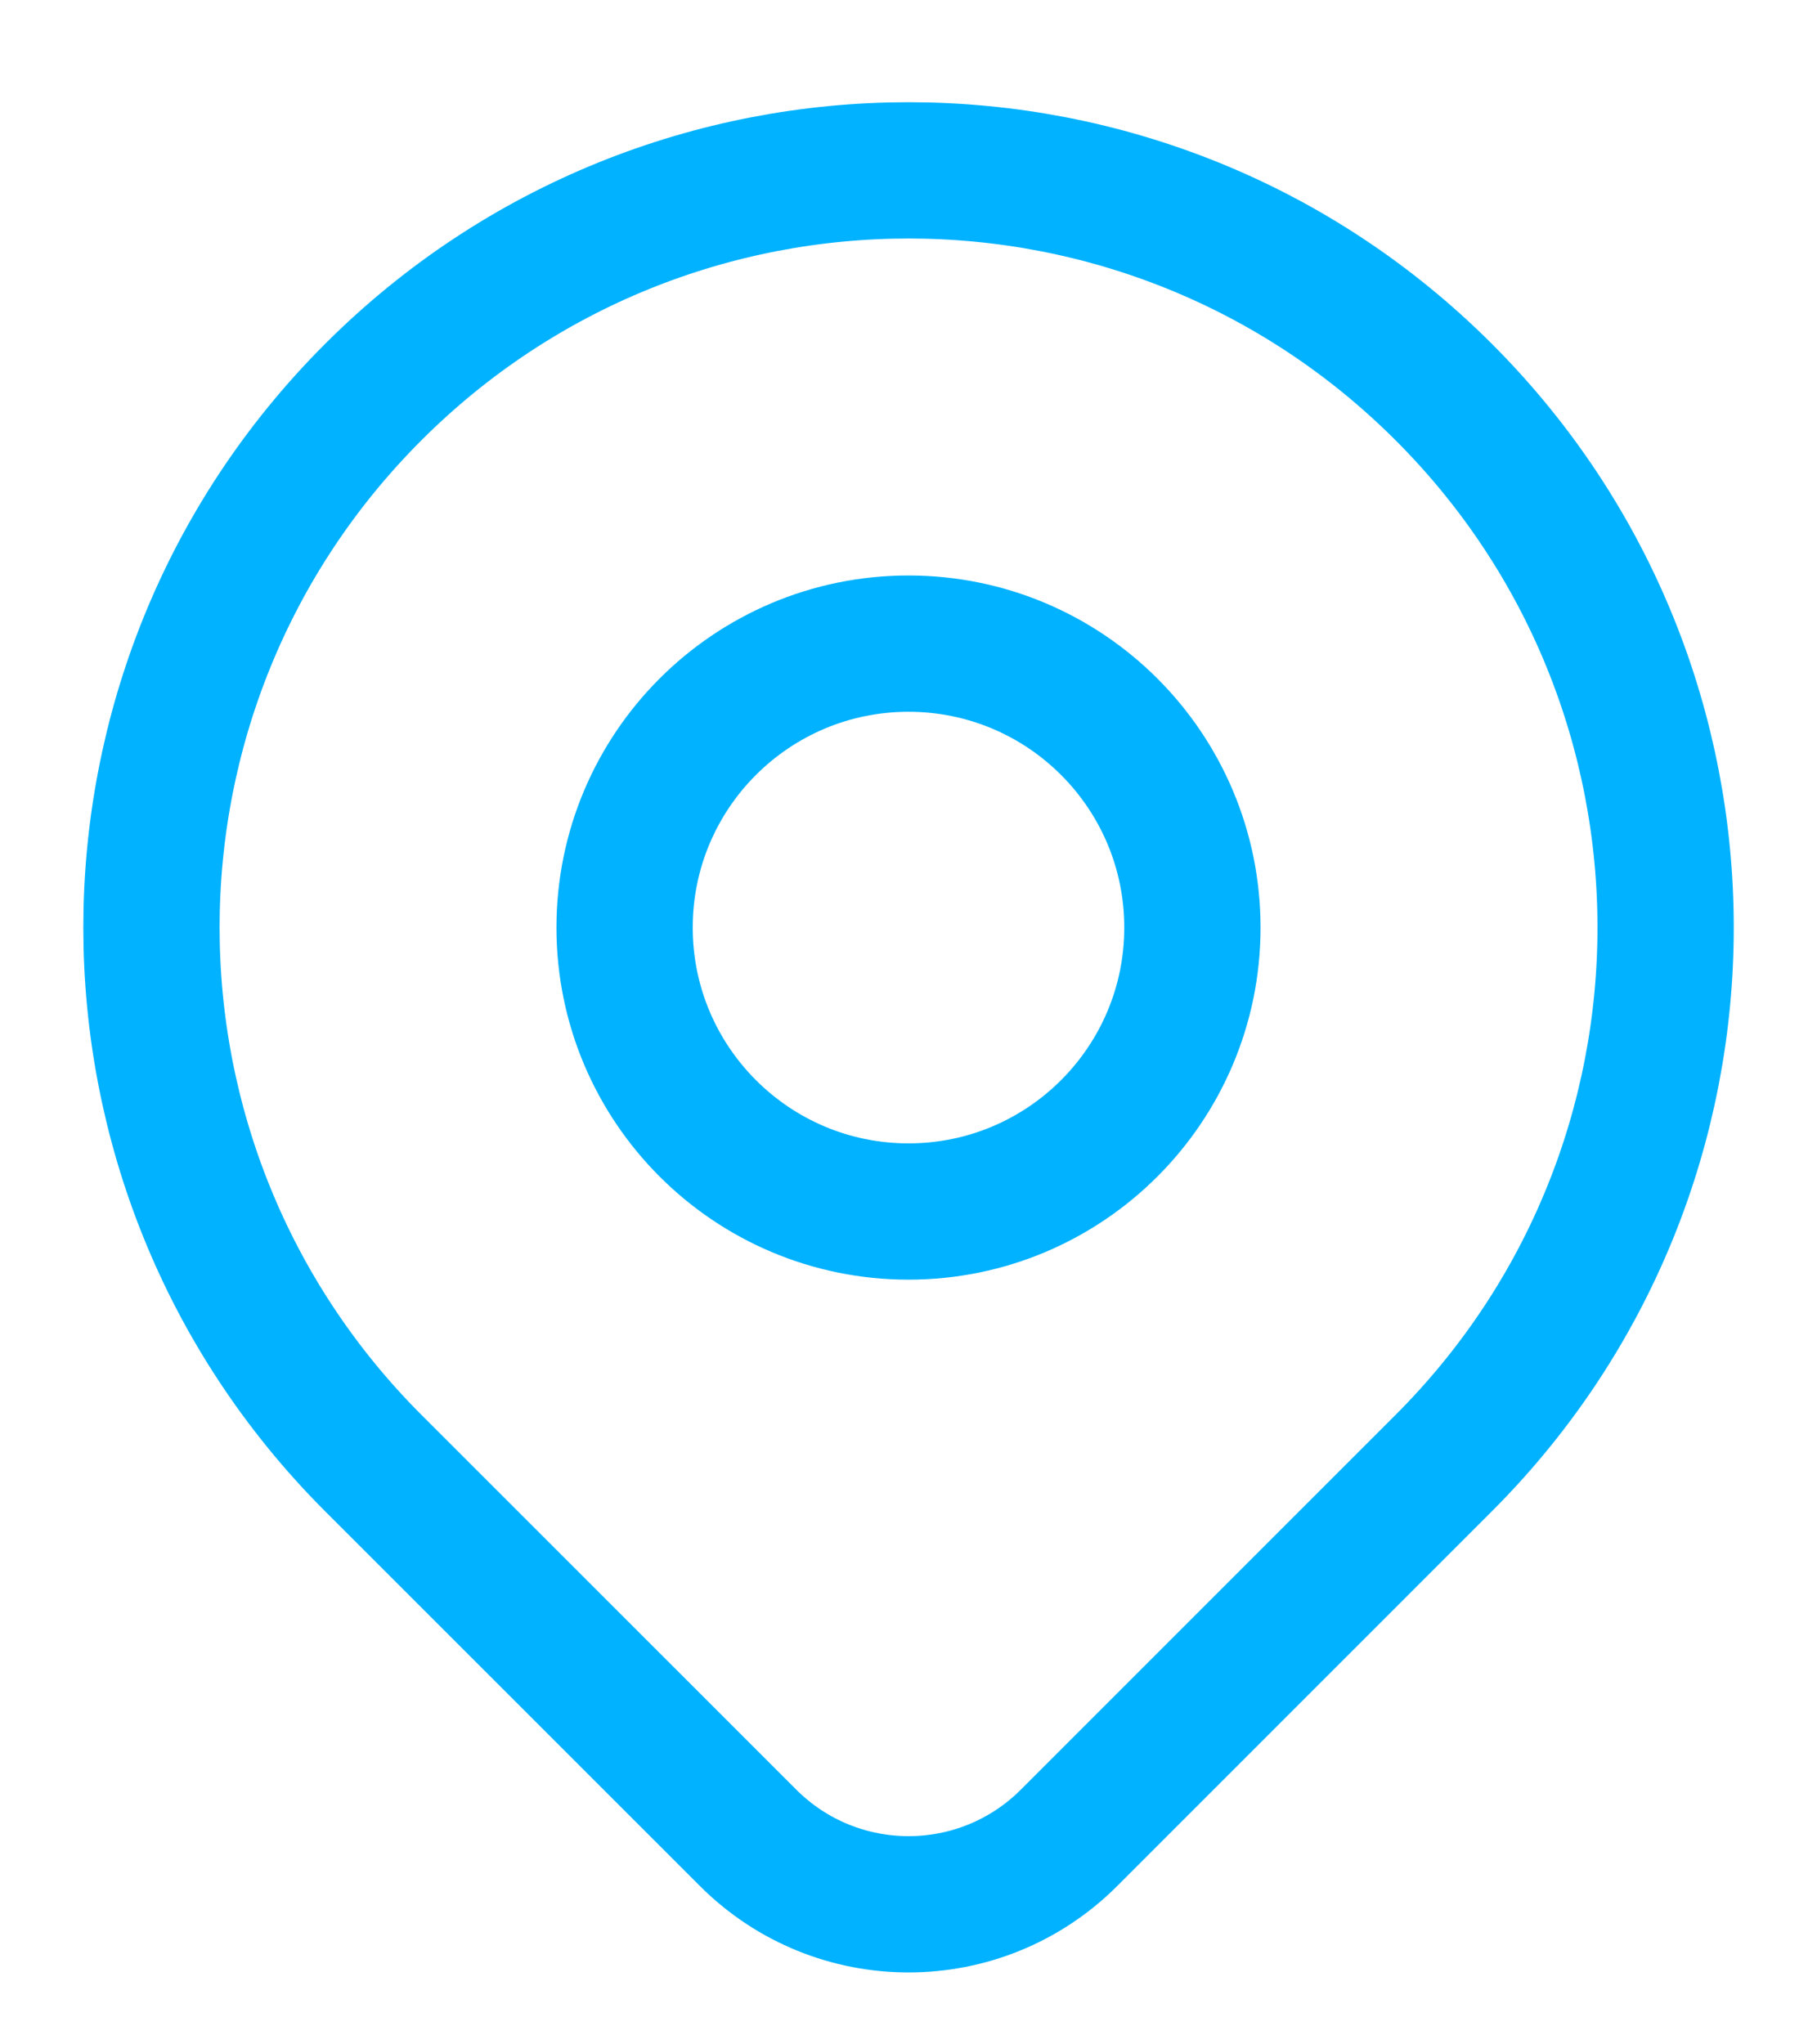 <svg width="16" height="18" viewBox="0 0 16 18" fill="none" xmlns="http://www.w3.org/2000/svg">
<path d="M12.714 12.881C11.987 13.608 10.519 15.076 9.414 16.181C8.633 16.962 7.368 16.962 6.587 16.181C5.501 15.096 4.061 13.655 3.286 12.881C0.683 10.277 0.683 6.056 3.286 3.453C5.89 0.849 10.111 0.849 12.714 3.453C15.318 6.056 15.318 10.277 12.714 12.881Z" stroke="#00B2FF" stroke-width="1.2" stroke-linecap="round" stroke-linejoin="round"/>
<path d="M10.5 8.167C10.5 9.547 9.381 10.667 8 10.667C6.619 10.667 5.5 9.547 5.5 8.167C5.5 6.786 6.619 5.667 8 5.667C9.381 5.667 10.5 6.786 10.5 8.167Z" stroke="#00B2FF" stroke-width="1.2" stroke-linecap="round" stroke-linejoin="round"/>
</svg>
